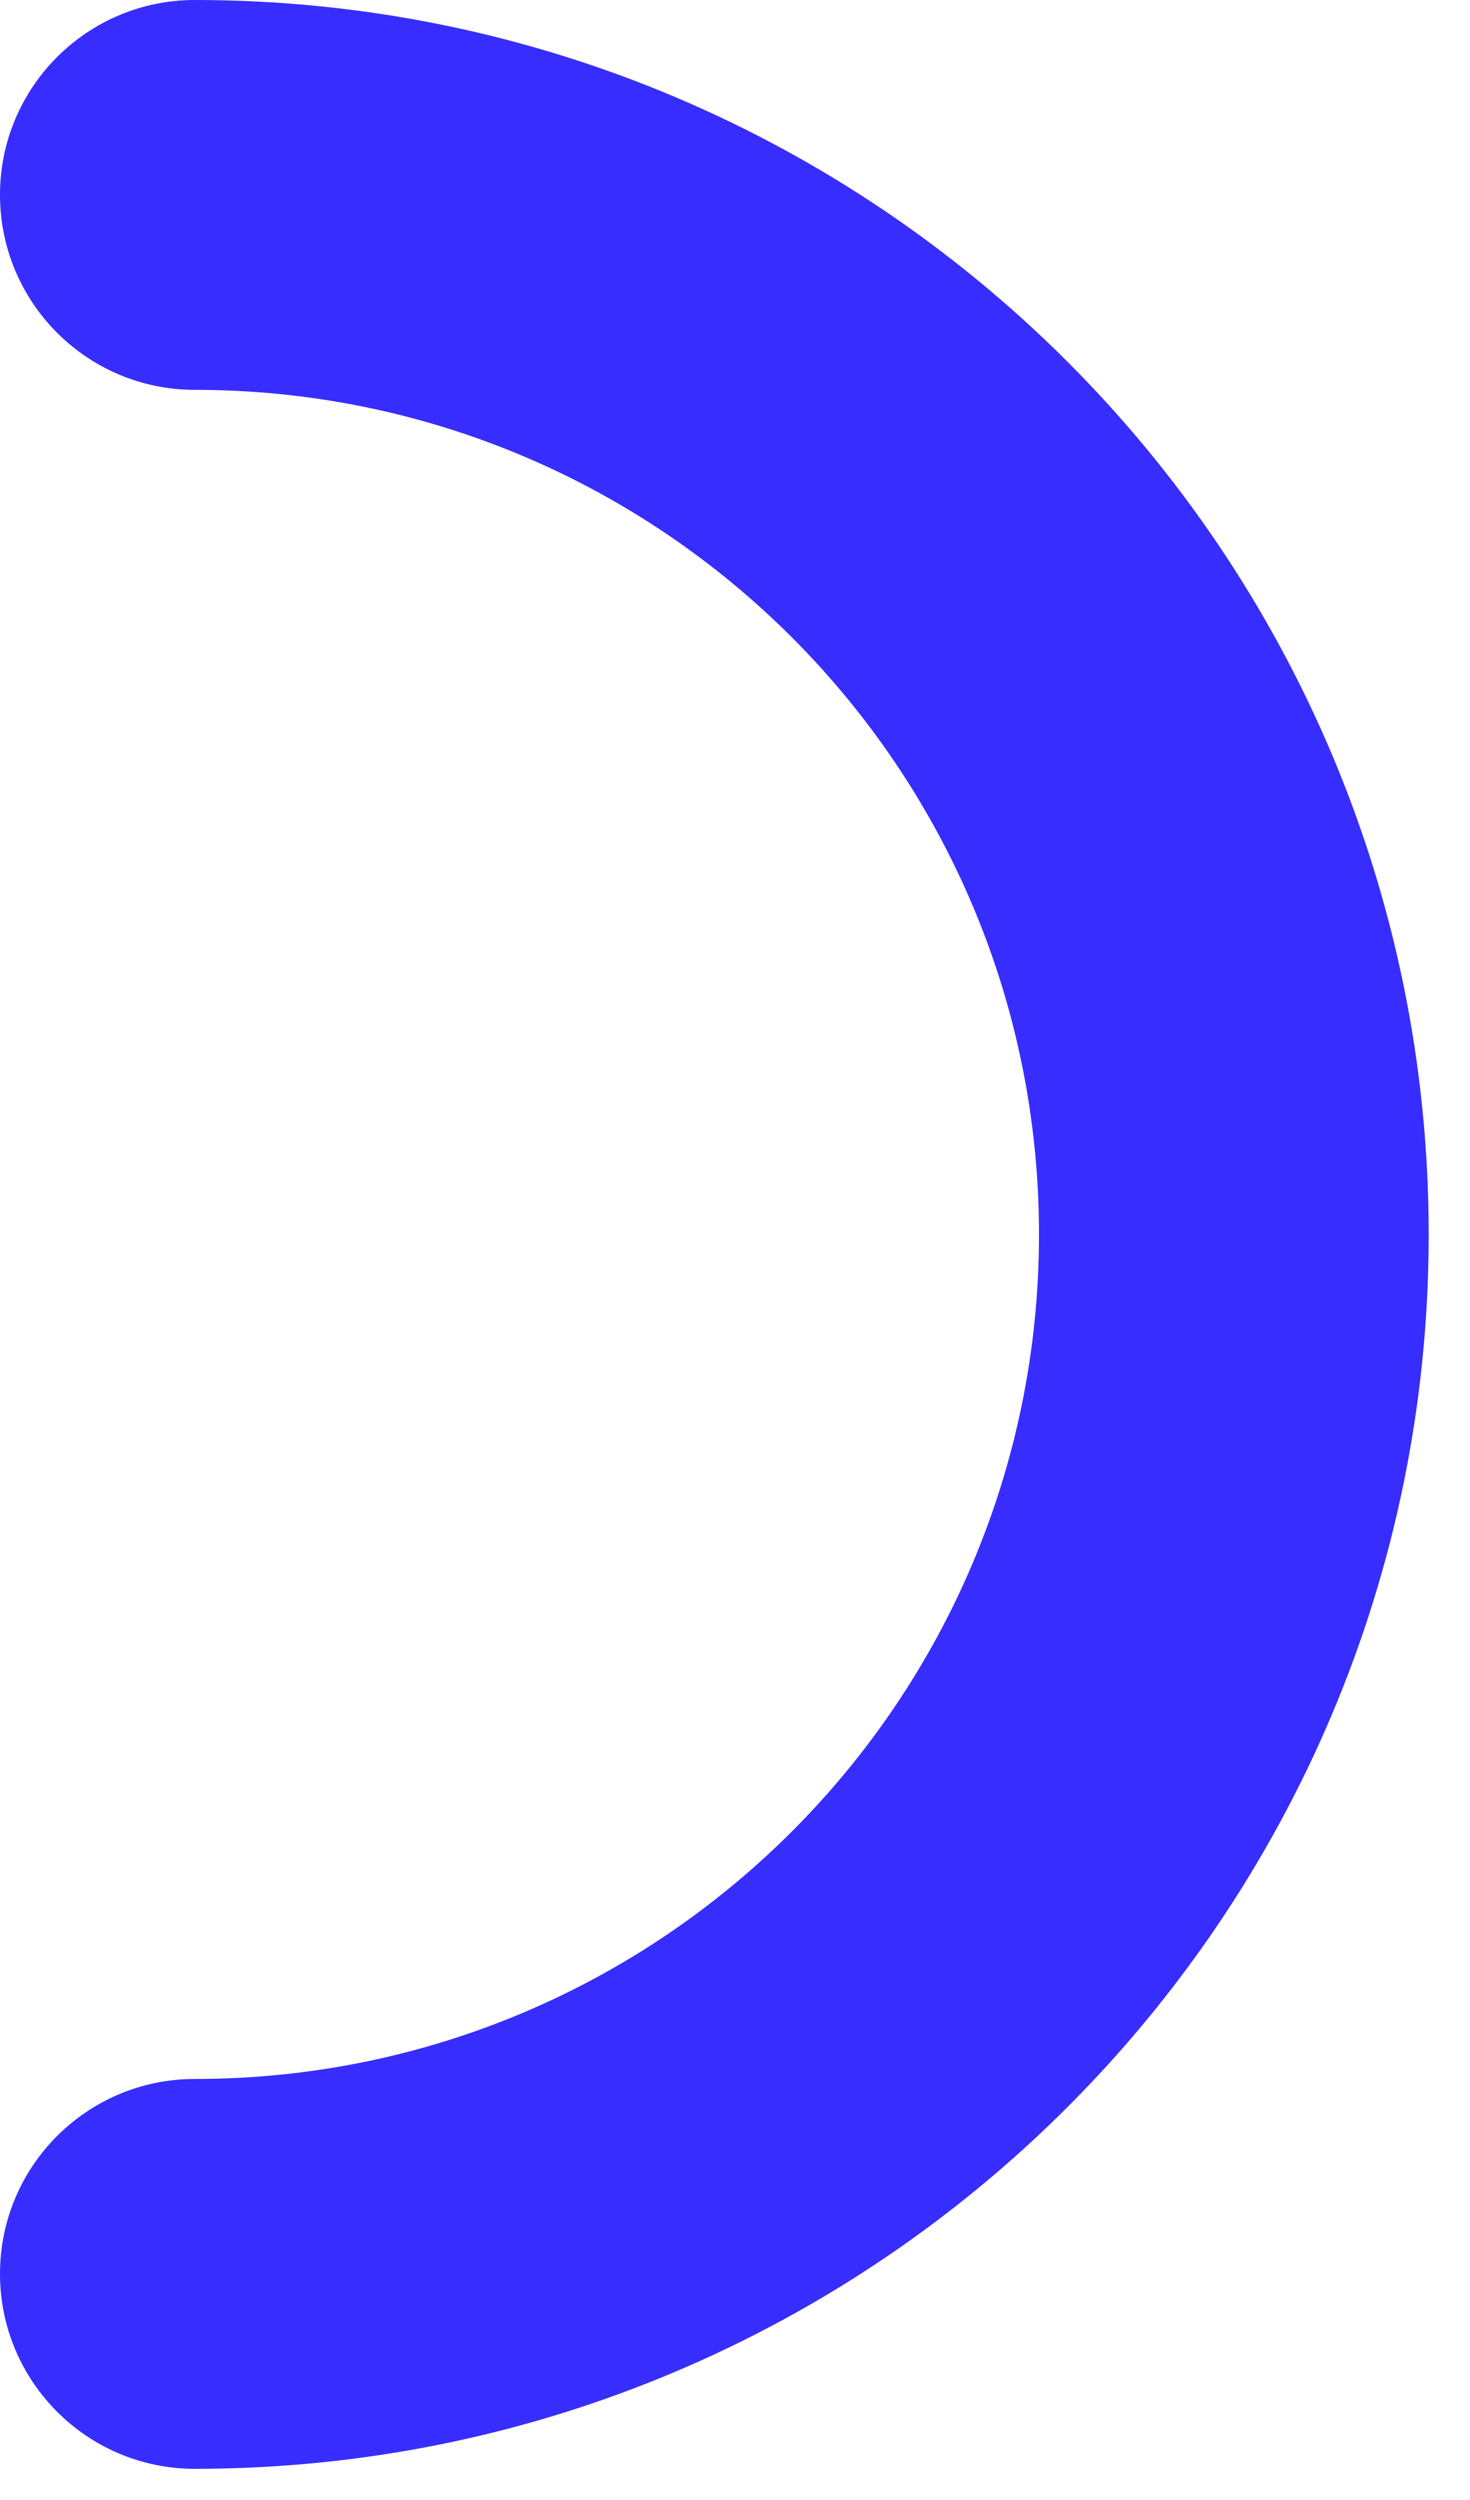 <?xml version="1.0" encoding="utf-8"?>
<svg xmlns="http://www.w3.org/2000/svg" fill="none" height="100%" overflow="visible" preserveAspectRatio="none" style="display: block;" viewBox="0 0 10 17" width="100%">
<path clip-rule="evenodd" d="M0 1.325C0 0.593 0.593 0 1.325 0C5.961 0 9.719 3.758 9.719 8.394C9.719 13.03 5.961 16.788 1.325 16.788C0.593 16.788 0 16.194 0 15.462C0 14.73 0.593 14.137 1.325 14.137C4.497 14.137 7.068 11.566 7.068 8.394C7.068 5.222 4.497 2.651 1.325 2.651C0.593 2.651 0 2.057 0 1.325Z" fill="#372DFF" fill-rule="evenodd" id="Ellipse (Stroke)"/>
</svg>